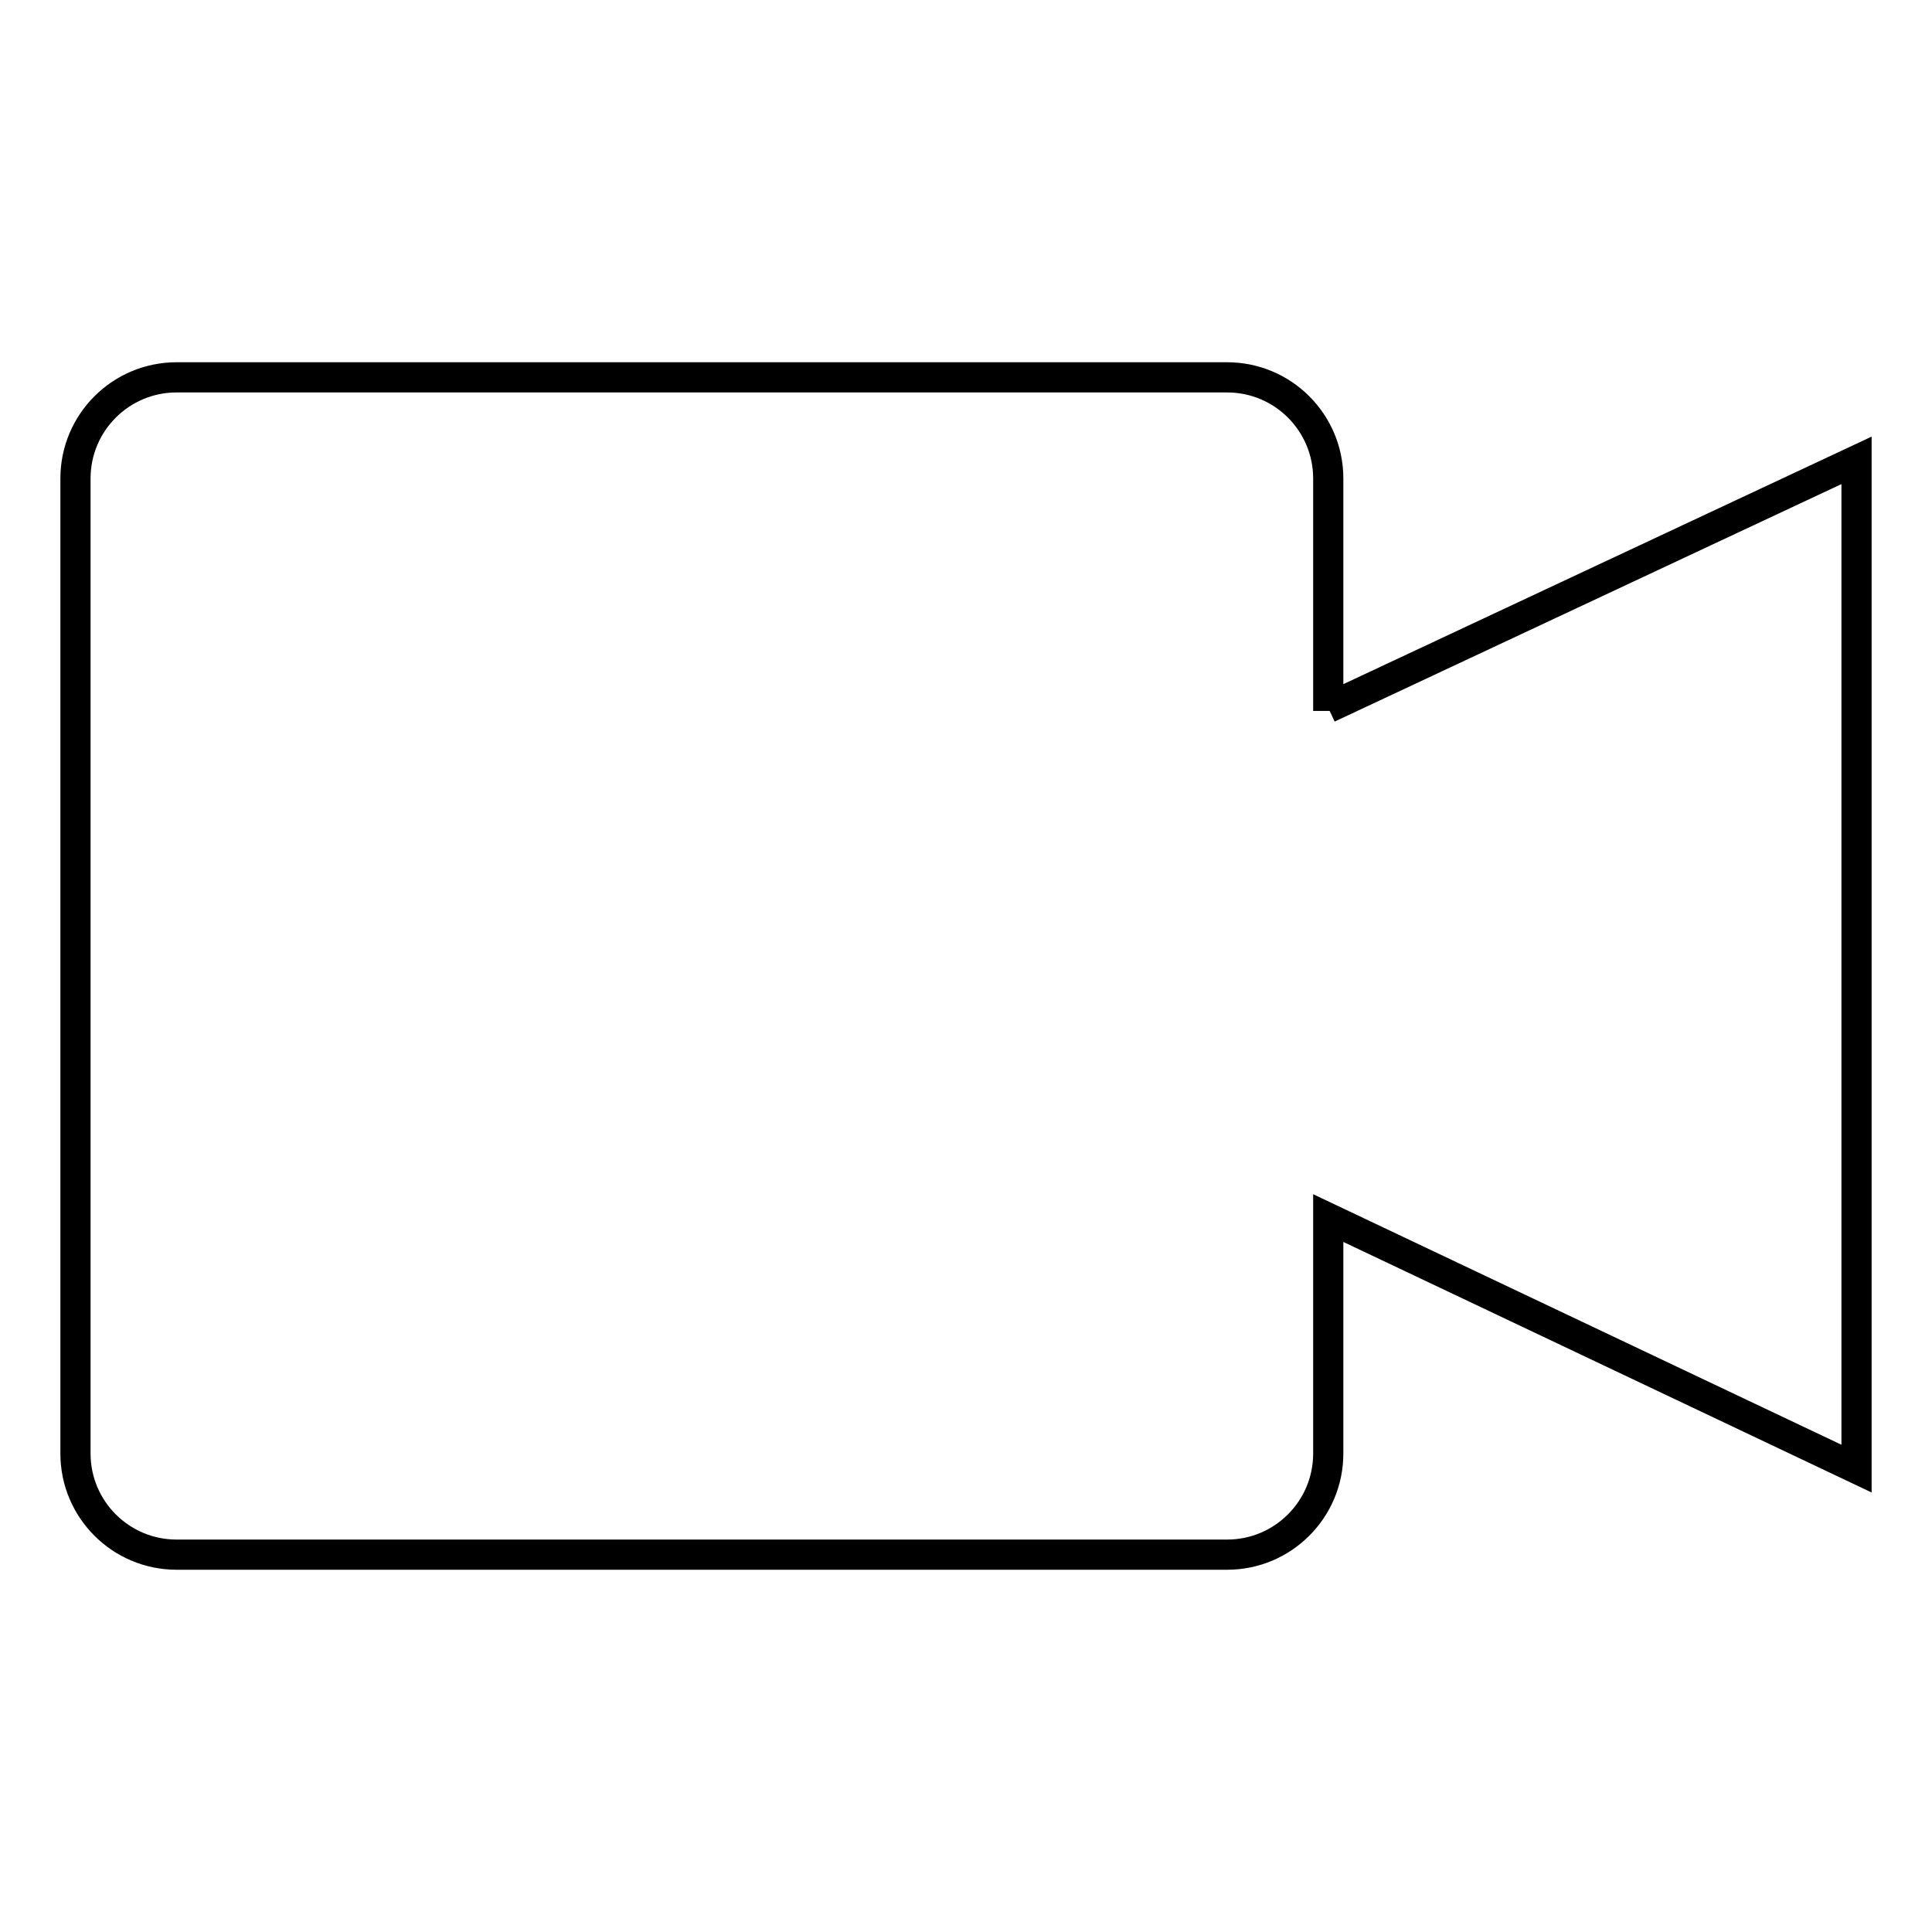 <?xml version="1.0" encoding="utf-8"?>
<!-- Svg Vector Icons : http://www.onlinewebfonts.com/icon -->
<!DOCTYPE svg PUBLIC "-//W3C//DTD SVG 1.1//EN" "http://www.w3.org/Graphics/SVG/1.1/DTD/svg11.dtd">
<svg version="1.1" xmlns="http://www.w3.org/2000/svg" xmlns:xlink="http://www.w3.org/1999/xlink" x="0px" y="0px" viewBox="0 0 256 256" enable-background="new 0 0 256 256" xml:space="preserve">
<g><g><path stroke-width="4" fill-opacity="0" stroke="#000000"  d="M176,161.4v31.2c0,7.4-6,13.4-13.4,13.4H23.4C16,206,10,200,10,192.6V63.4C10,56,16,50,23.4,50h139.2c7.4,0,13.4,6,13.4,13.4v30.8v-0.4l70-32.8v133.6L176,161.4z"/></g></g>
</svg>